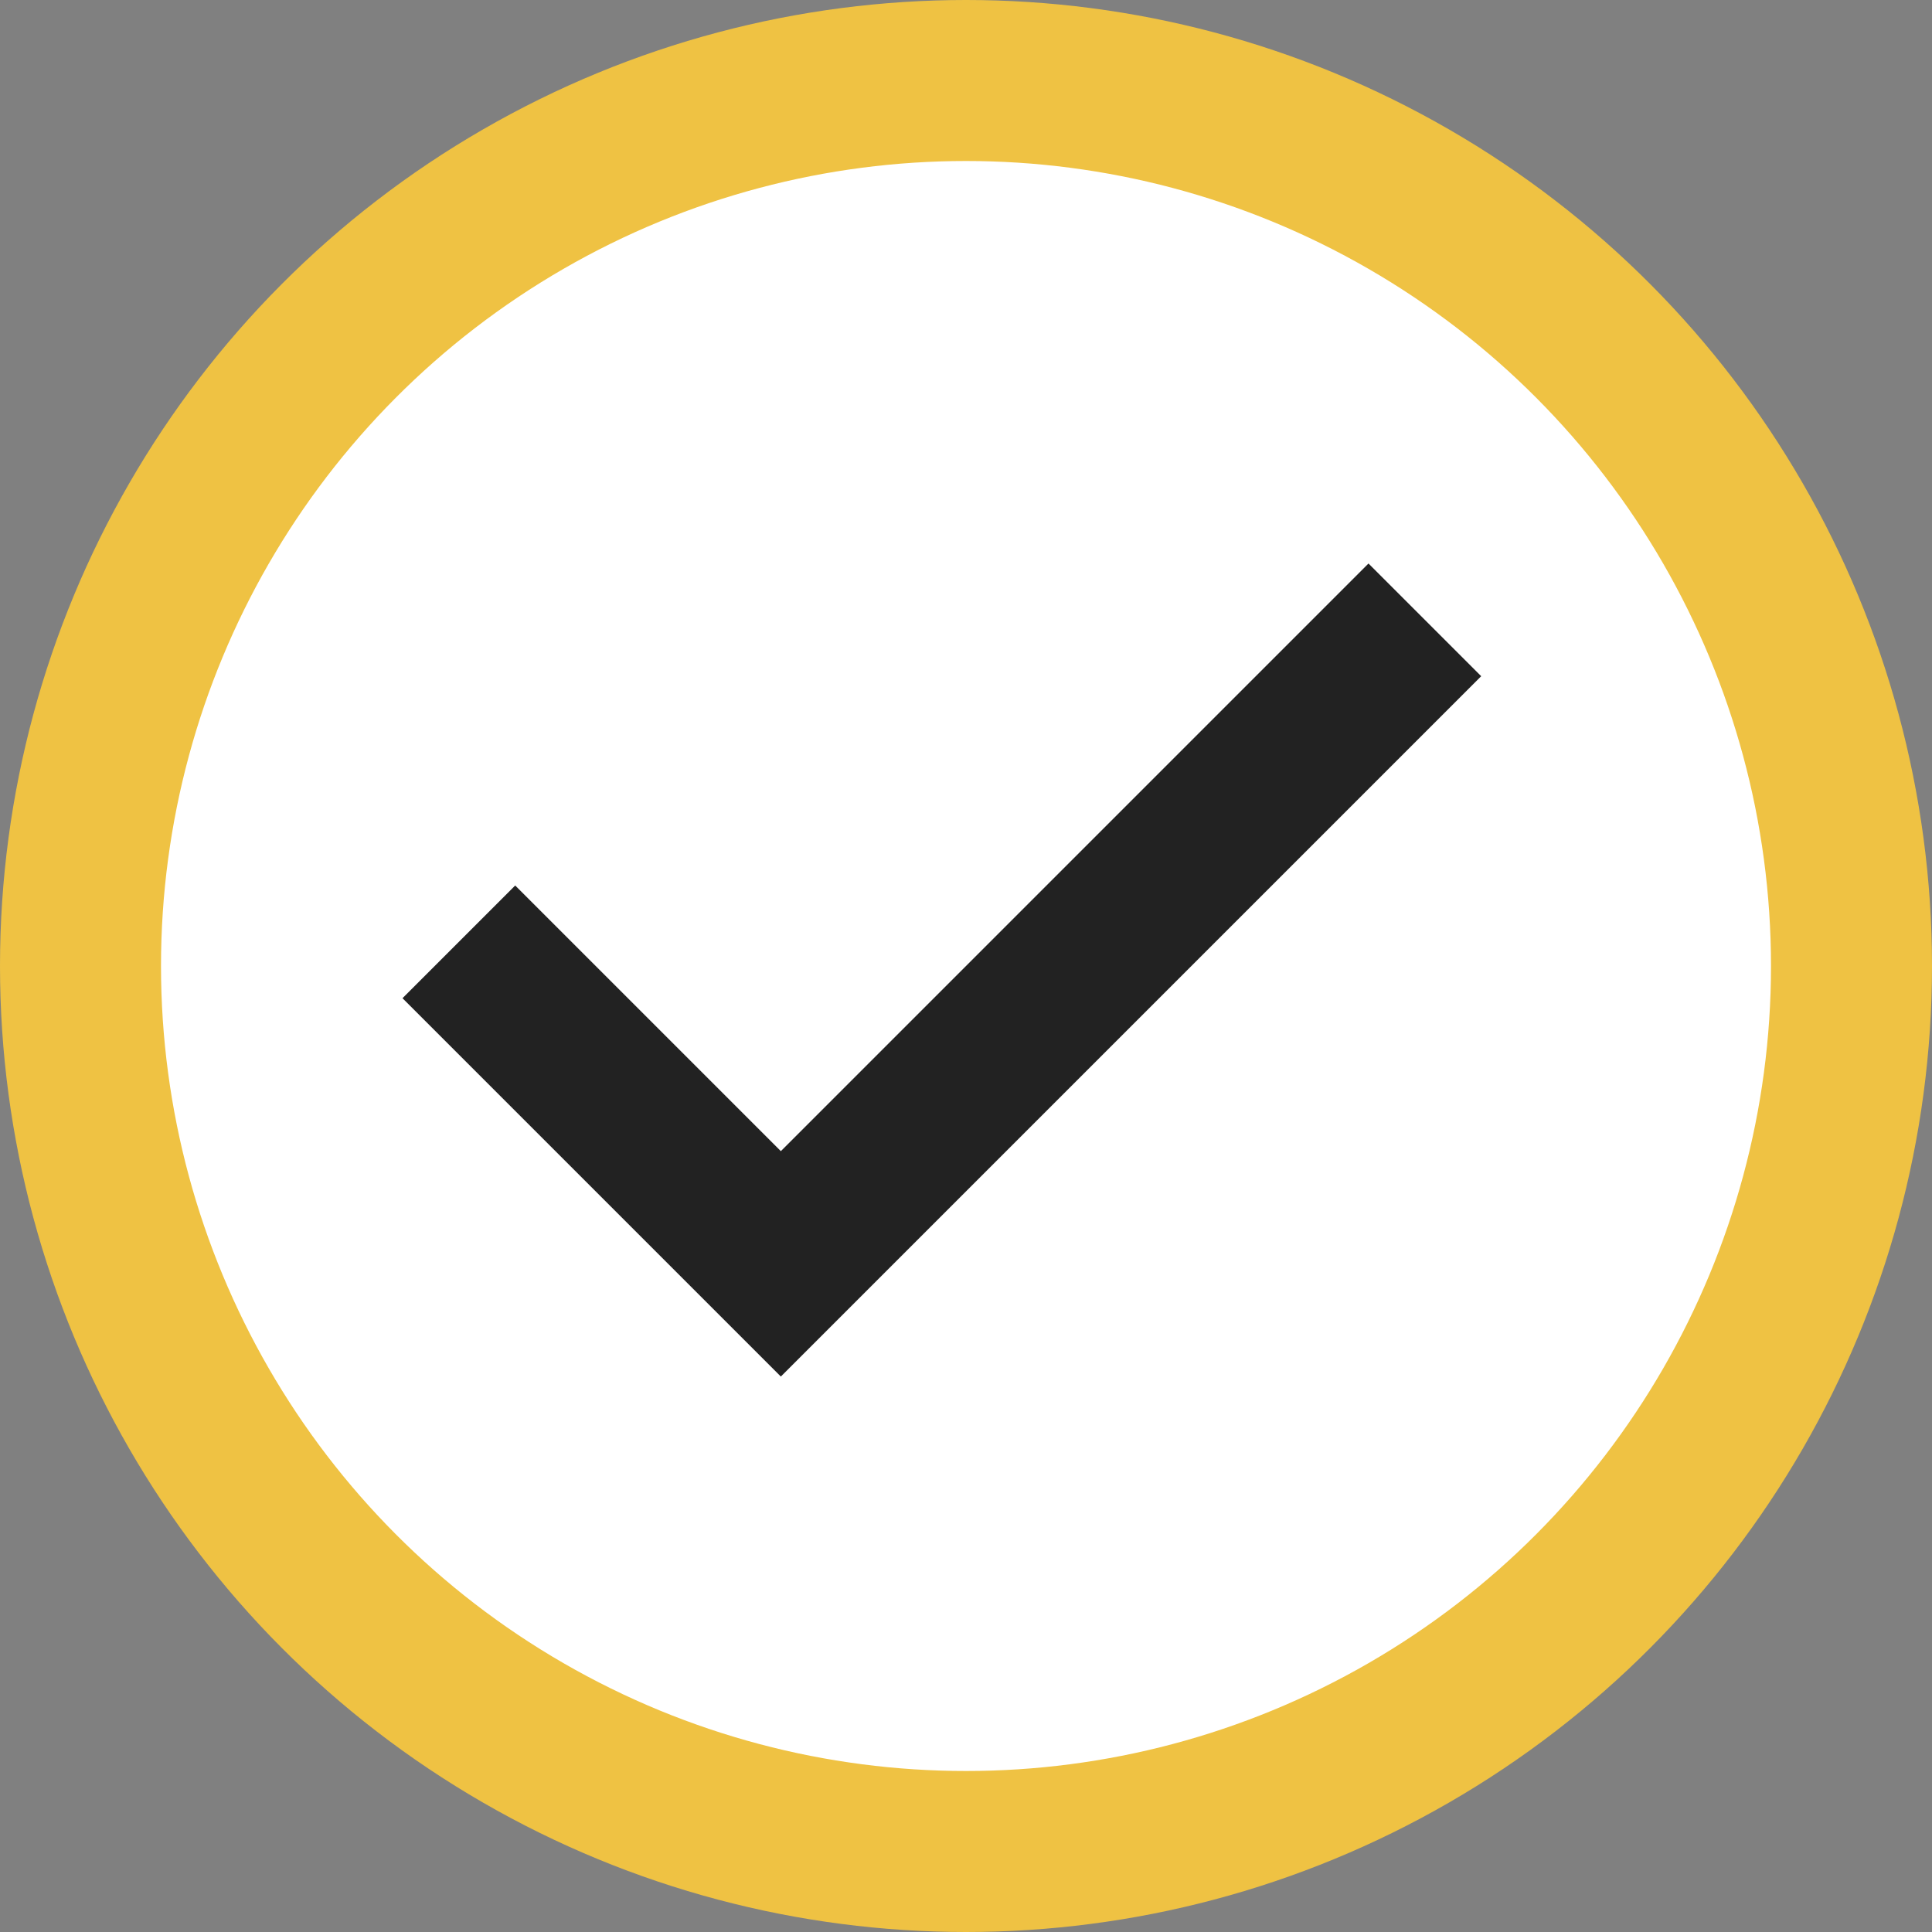 <?xml version="1.0" encoding="utf-8"?>
<!-- Generator: Adobe Illustrator 26.5.0, SVG Export Plug-In . SVG Version: 6.00 Build 0)  -->
<svg version="1.1" id="Layer_1" xmlns="http://www.w3.org/2000/svg" xmlns:xlink="http://www.w3.org/1999/xlink" x="0px" y="0px"
	 viewBox="0 0 24 24" style="enable-background:new 0 0 24 24;" xml:space="preserve">
<rect x="0" y="0" width="24" height="24" fill="#808080" stroke="none"/>
<style type="text/css">
	.st0{fill:#FFFFFF;stroke:#EFC243;stroke-width:2;}
	.st1{fill-rule:evenodd;clip-rule:evenodd;fill:#222222;}
</style>
<circle class="st0" cx="12" cy="12" r="11"/>
<path class="st1" d="M9.7,14.3L17,7l1.4,1.4l-8.7,8.7L5,12.4L6.4,11L9.7,14.3z"/>
</svg>
